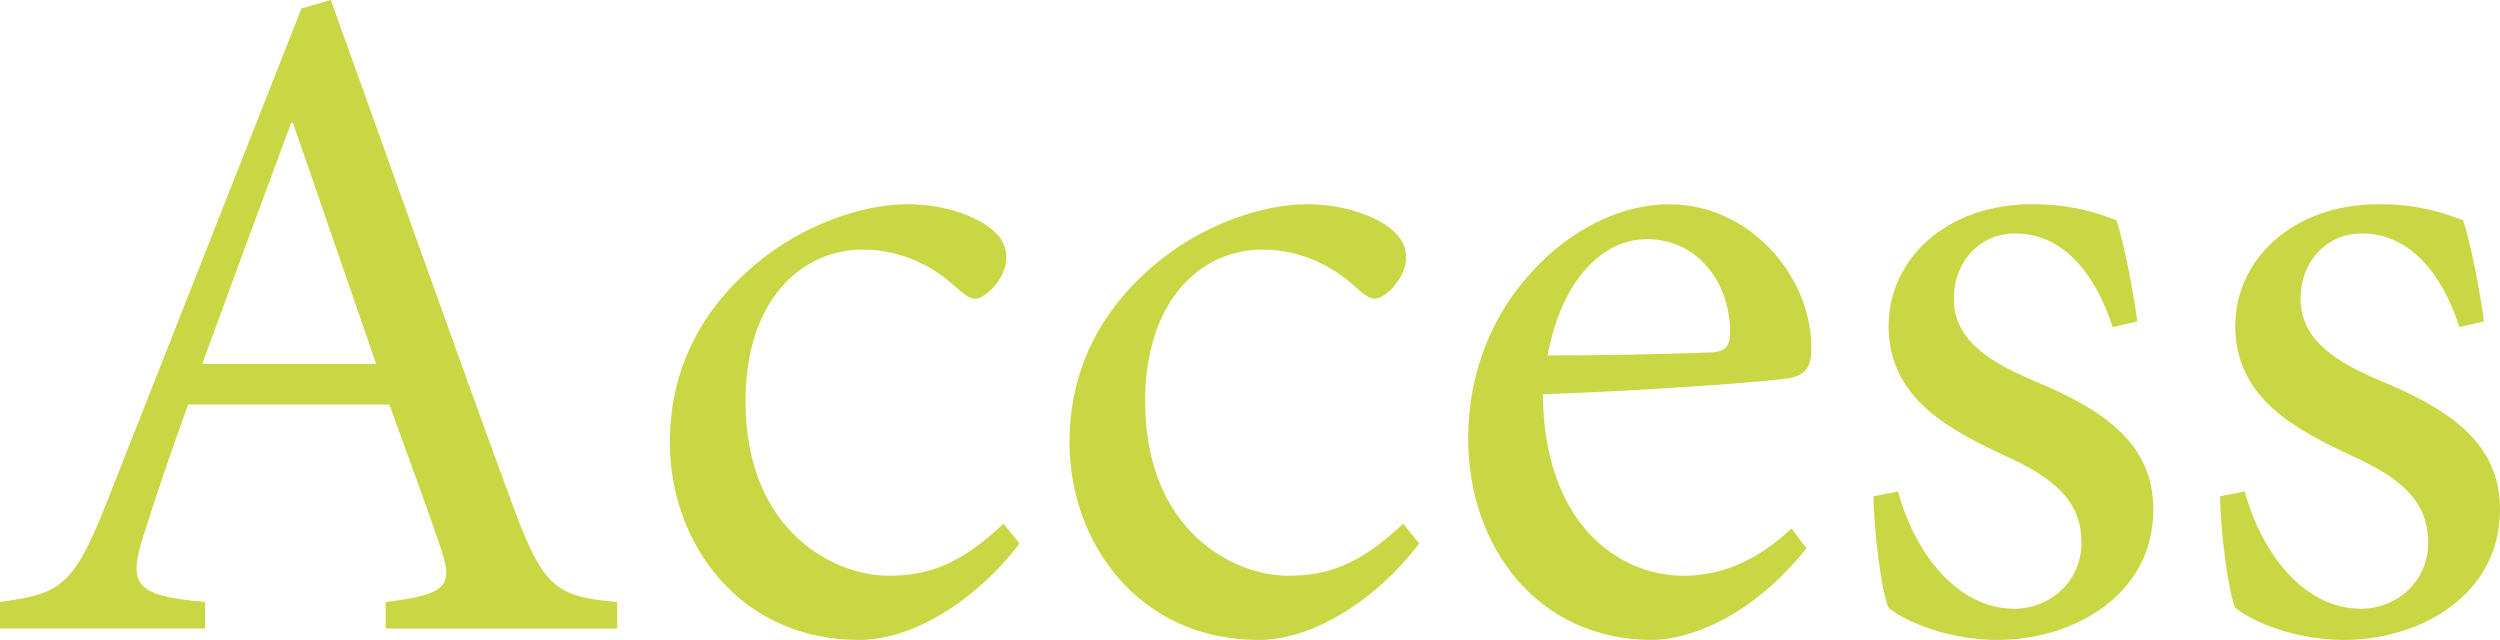 <?xml version="1.0" encoding="utf-8"?>
<!-- Generator: Adobe Illustrator 16.0.0, SVG Export Plug-In . SVG Version: 6.00 Build 0)  -->
<!DOCTYPE svg PUBLIC "-//W3C//DTD SVG 1.1//EN" "http://www.w3.org/Graphics/SVG/1.1/DTD/svg11.dtd">
<svg version="1.1" id="レイヤー_1" xmlns="http://www.w3.org/2000/svg" xmlns:xlink="http://www.w3.org/1999/xlink" x="0px"
	 y="0px" width="42.337px" height="10.836px" viewBox="0 0 42.337 10.836" enable-background="new 0 0 42.337 10.836"
	 xml:space="preserve">
<g>
	<path fill="#C9D744" d="M6.531,10.645v-0.449c1.008-0.127,1.152-0.256,0.944-0.88S6.947,7.827,6.594,6.851H3.185
		c-0.256,0.72-0.496,1.393-0.704,2.065c-0.353,1.008-0.208,1.168,0.992,1.279v0.449H0v-0.449c1.008-0.144,1.232-0.24,1.792-1.648
		l3.313-8.403L5.602,0c0.992,2.753,2.064,5.794,3.089,8.58c0.513,1.376,0.721,1.521,1.761,1.616v0.449H6.531z M4.961,2.081H4.93
		C4.417,3.458,3.906,4.85,3.425,6.163h2.945L4.961,2.081z"/>
	<path fill="#C9D744" d="M17.266,9.204c-0.704,0.929-1.776,1.633-2.721,1.633c-2.017,0-3.201-1.633-3.201-3.346
		c0-1.232,0.528-2.304,1.601-3.137c0.832-0.64,1.793-0.896,2.417-0.896c0.641,0,1.168,0.208,1.425,0.417
		c0.208,0.176,0.256,0.32,0.256,0.496c0,0.336-0.353,0.688-0.528,0.688c-0.08,0-0.16-0.048-0.304-0.176
		c-0.48-0.448-1.041-0.656-1.601-0.656c-1.057,0-1.985,0.88-1.985,2.562c0,2.225,1.521,2.961,2.417,2.961
		c0.688,0,1.217-0.192,1.953-0.881L17.266,9.204z"/>
	<path fill="#C9D744" d="M24.034,9.204c-0.704,0.929-1.776,1.633-2.721,1.633c-2.017,0-3.201-1.633-3.201-3.346
		c0-1.232,0.528-2.304,1.601-3.137c0.832-0.64,1.793-0.896,2.417-0.896c0.641,0,1.168,0.208,1.425,0.417
		c0.208,0.176,0.256,0.32,0.256,0.496c0,0.336-0.353,0.688-0.528,0.688c-0.08,0-0.16-0.048-0.304-0.176
		c-0.48-0.448-1.041-0.656-1.601-0.656c-1.057,0-1.985,0.88-1.985,2.562c0,2.225,1.521,2.961,2.417,2.961
		c0.688,0,1.217-0.192,1.953-0.881L24.034,9.204z"/>
	<path fill="#C9D744" d="M30.593,9.284c-1.008,1.265-2.112,1.553-2.608,1.553c-1.969,0-3.122-1.601-3.122-3.409
		c0-1.104,0.4-2.081,1.057-2.801c0.656-0.736,1.521-1.168,2.354-1.168c1.328,0,2.4,1.185,2.4,2.433c0,0.32-0.08,0.448-0.368,0.512
		c-0.271,0.048-2.272,0.208-4.178,0.272c0.017,2.177,1.265,3.074,2.386,3.074c0.64,0,1.248-0.256,1.824-0.801L30.593,9.284z
		 M26.208,6.019c0.896,0,1.777-0.016,2.705-0.048c0.288,0,0.385-0.096,0.385-0.32c0.016-0.832-0.528-1.601-1.409-1.601
		C27.152,4.05,26.448,4.722,26.208,6.019z"/>
	<path fill="#C9D744" d="M35.777,5.539c-0.305-0.944-0.864-1.585-1.648-1.585c-0.608,0-1.041,0.48-1.041,1.104
		c0,0.72,0.641,1.088,1.36,1.393c1.201,0.497,2.018,1.073,2.018,2.177c0,1.457-1.361,2.209-2.642,2.209
		c-0.816,0-1.553-0.304-1.841-0.544c-0.111-0.224-0.256-1.313-0.256-1.889l0.416-0.08c0.288,1.056,1.009,1.985,1.969,1.985
		c0.593,0,1.137-0.449,1.137-1.121c0-0.704-0.464-1.088-1.265-1.457c-0.96-0.447-2.001-0.977-2.001-2.208
		c0-1.121,0.961-2.065,2.434-2.065c0.656,0,1.088,0.144,1.424,0.272c0.129,0.368,0.305,1.313,0.353,1.713L35.777,5.539z"/>
	<path fill="#C9D744" d="M41.649,5.539C41.344,4.594,40.785,3.954,40,3.954c-0.608,0-1.041,0.48-1.041,1.104
		c0,0.72,0.641,1.088,1.36,1.393c1.201,0.497,2.018,1.073,2.018,2.177c0,1.457-1.361,2.209-2.642,2.209
		c-0.816,0-1.553-0.304-1.841-0.544c-0.111-0.224-0.256-1.313-0.256-1.889l0.416-0.08c0.288,1.056,1.009,1.985,1.969,1.985
		c0.593,0,1.137-0.449,1.137-1.121c0-0.704-0.464-1.088-1.265-1.457c-0.96-0.447-2.001-0.977-2.001-2.208
		c0-1.121,0.961-2.065,2.434-2.065c0.656,0,1.088,0.144,1.424,0.272c0.129,0.368,0.305,1.313,0.353,1.713L41.649,5.539z"/>
</g>
</svg>
